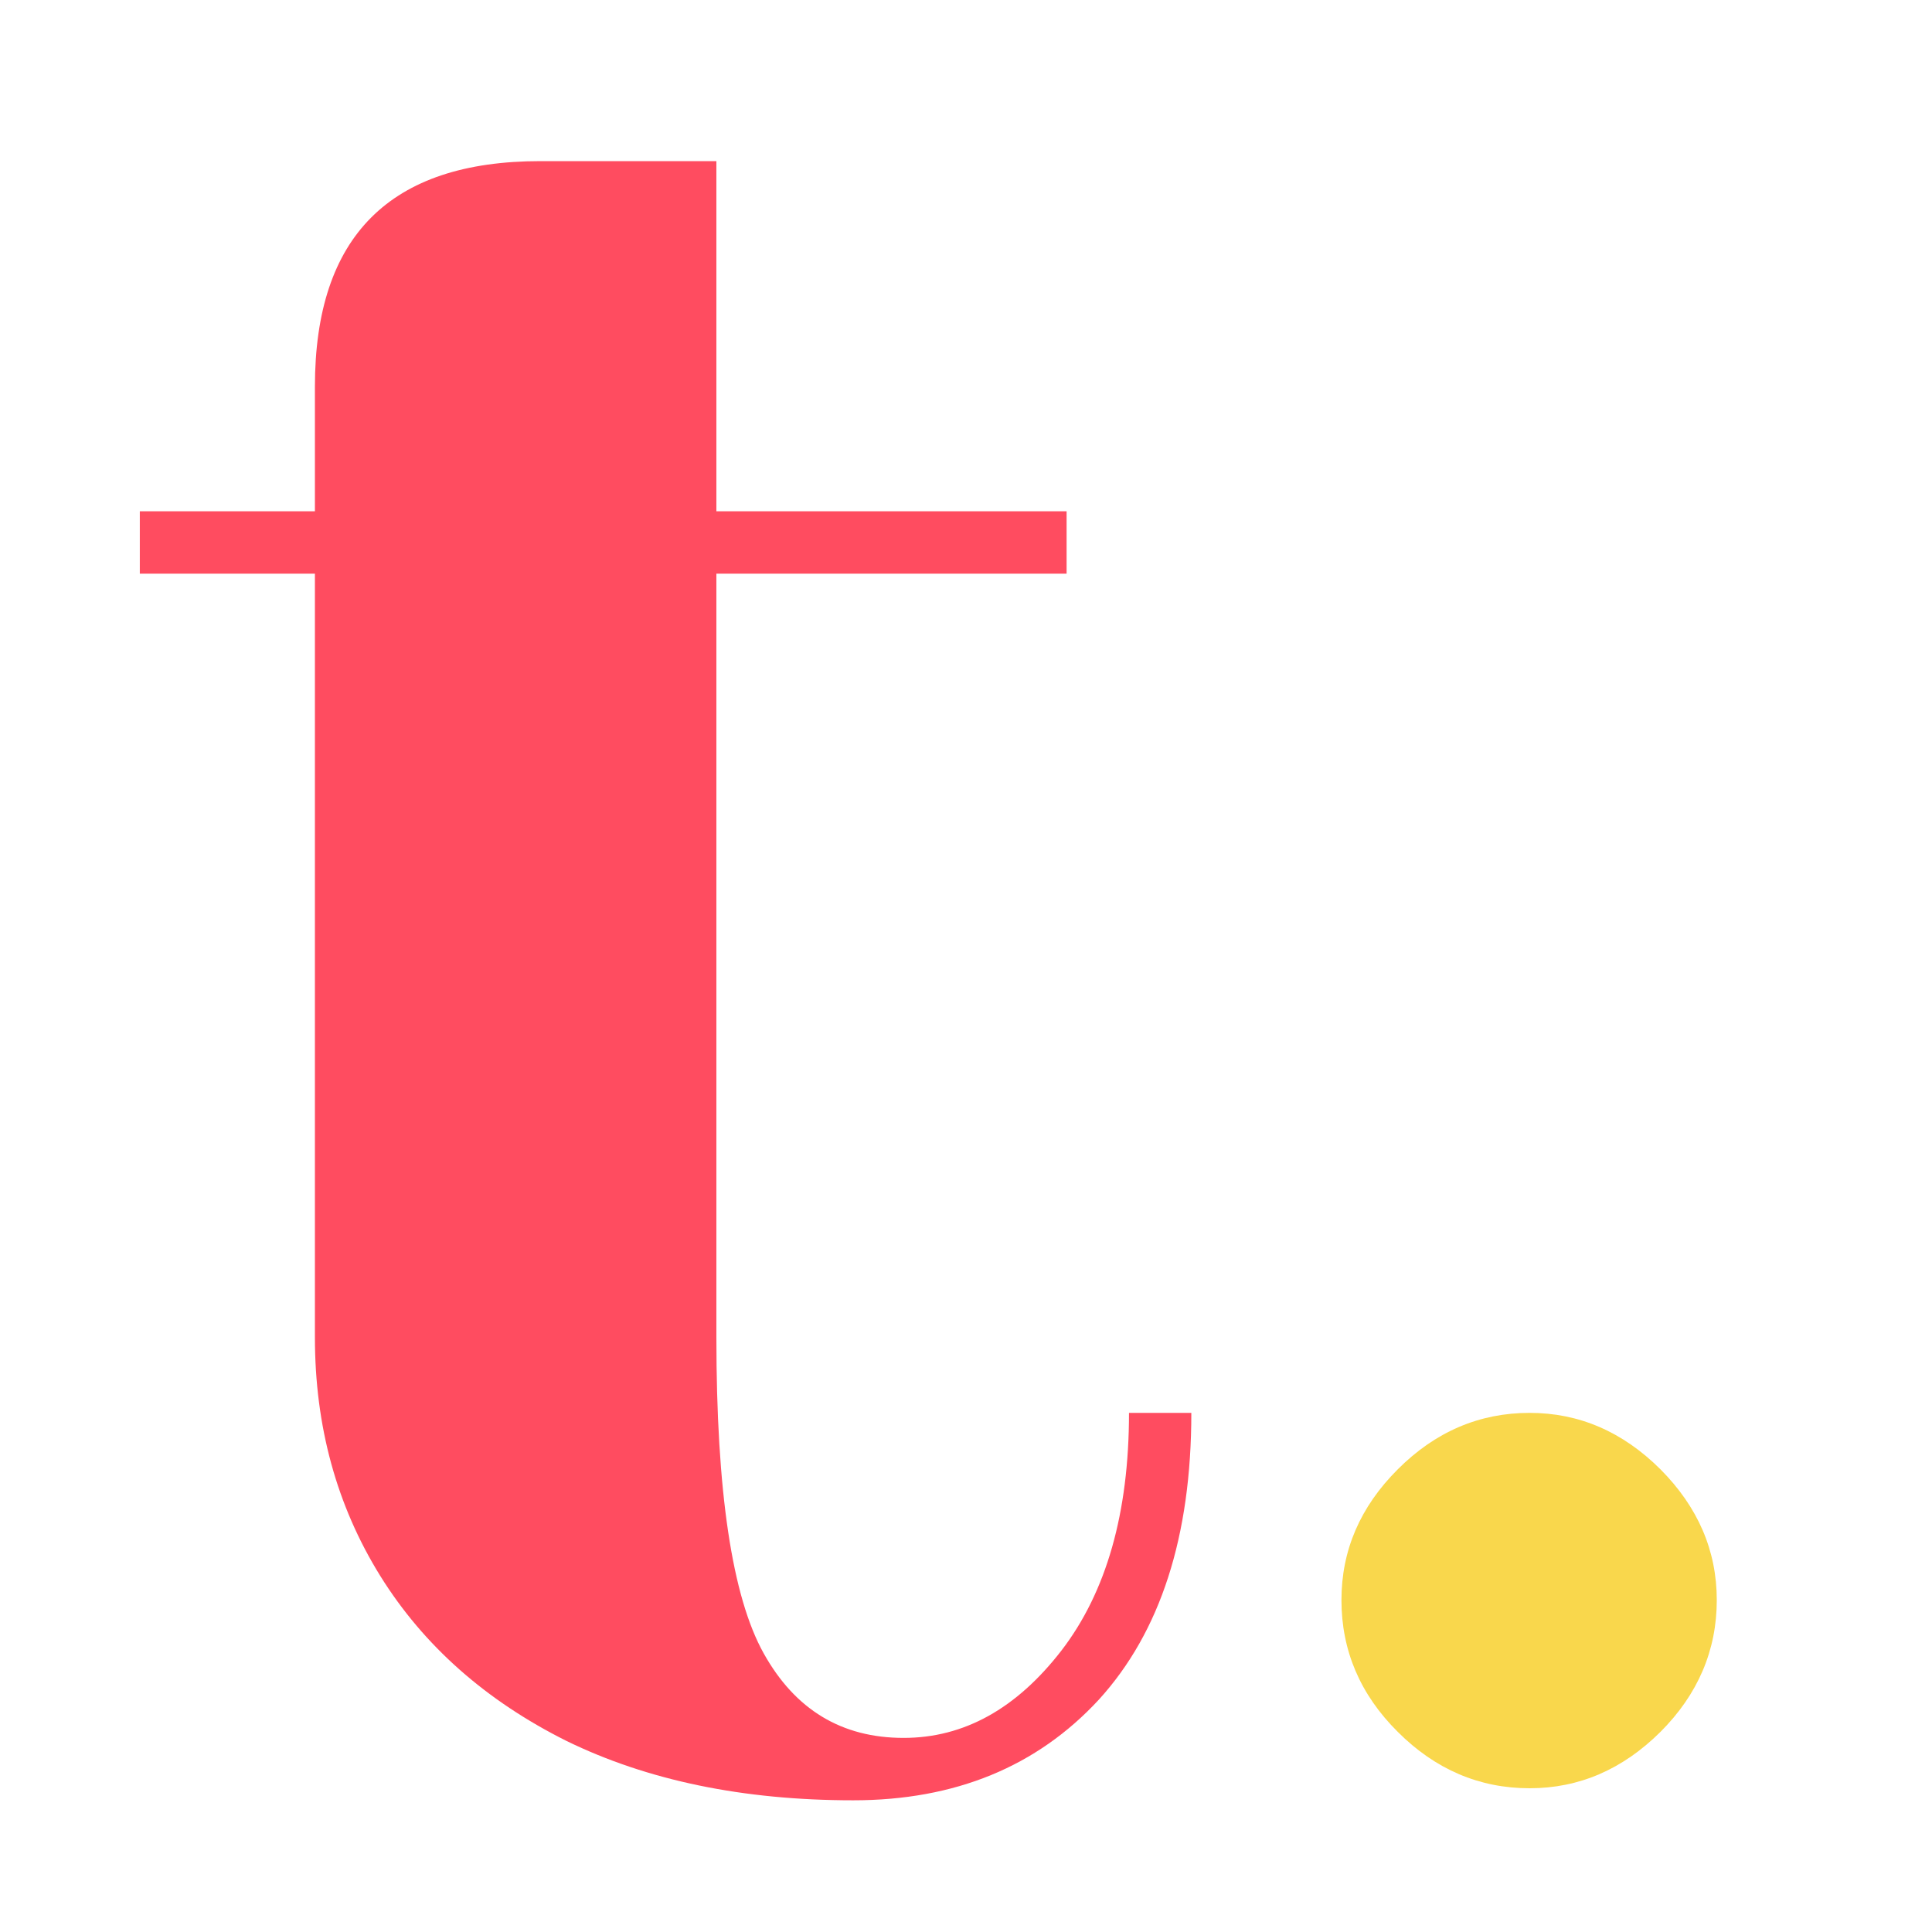 <svg xmlns="http://www.w3.org/2000/svg" xmlns:xlink="http://www.w3.org/1999/xlink" width="40" zoomAndPan="magnify" viewBox="0 0 30 30" height="40" preserveAspectRatio="xMidYMid meet" version="1.0"><defs><g/></defs><g fill="#ff4c60" fill-opacity="1"><g transform="translate(1.593, 27.377)"><g><path d="M 11.656 0.578 C 9.945 0.578 8.461 0.27 7.203 -0.344 C 5.953 -0.969 4.988 -1.82 4.312 -2.906 C 3.633 -4 3.297 -5.234 3.297 -6.609 L 3.297 -18.469 L 0.578 -18.469 L 0.578 -19.438 L 3.297 -19.438 L 3.297 -21.375 C 3.297 -23.707 4.461 -24.875 6.797 -24.875 L 9.531 -24.875 L 9.531 -19.438 L 14.969 -19.438 L 14.969 -18.469 L 9.531 -18.469 L 9.531 -6.609 C 9.531 -4.223 9.773 -2.586 10.266 -1.703 C 10.754 -0.828 11.477 -0.391 12.438 -0.391 C 13.375 -0.391 14.191 -0.844 14.891 -1.75 C 15.586 -2.656 15.938 -3.883 15.938 -5.438 L 16.906 -5.438 C 16.906 -3.52 16.426 -2.035 15.469 -0.984 C 14.508 0.055 13.238 0.578 11.656 0.578 Z M 11.656 0.578 "/></g></g></g><g fill="#f9d74c" fill-opacity="1"><g transform="translate(19.08, 27.377)"><g><path d="M 4.672 0.391 C 3.891 0.391 3.207 0.098 2.625 -0.484 C 2.039 -1.066 1.75 -1.75 1.75 -2.531 C 1.75 -3.301 2.039 -3.977 2.625 -4.562 C 3.207 -5.145 3.891 -5.438 4.672 -5.438 C 5.441 -5.438 6.117 -5.145 6.703 -4.562 C 7.285 -3.977 7.578 -3.301 7.578 -2.531 C 7.578 -1.75 7.285 -1.066 6.703 -0.484 C 6.117 0.098 5.441 0.391 4.672 0.391 Z M 4.672 0.391 "/></g></g></g></svg>